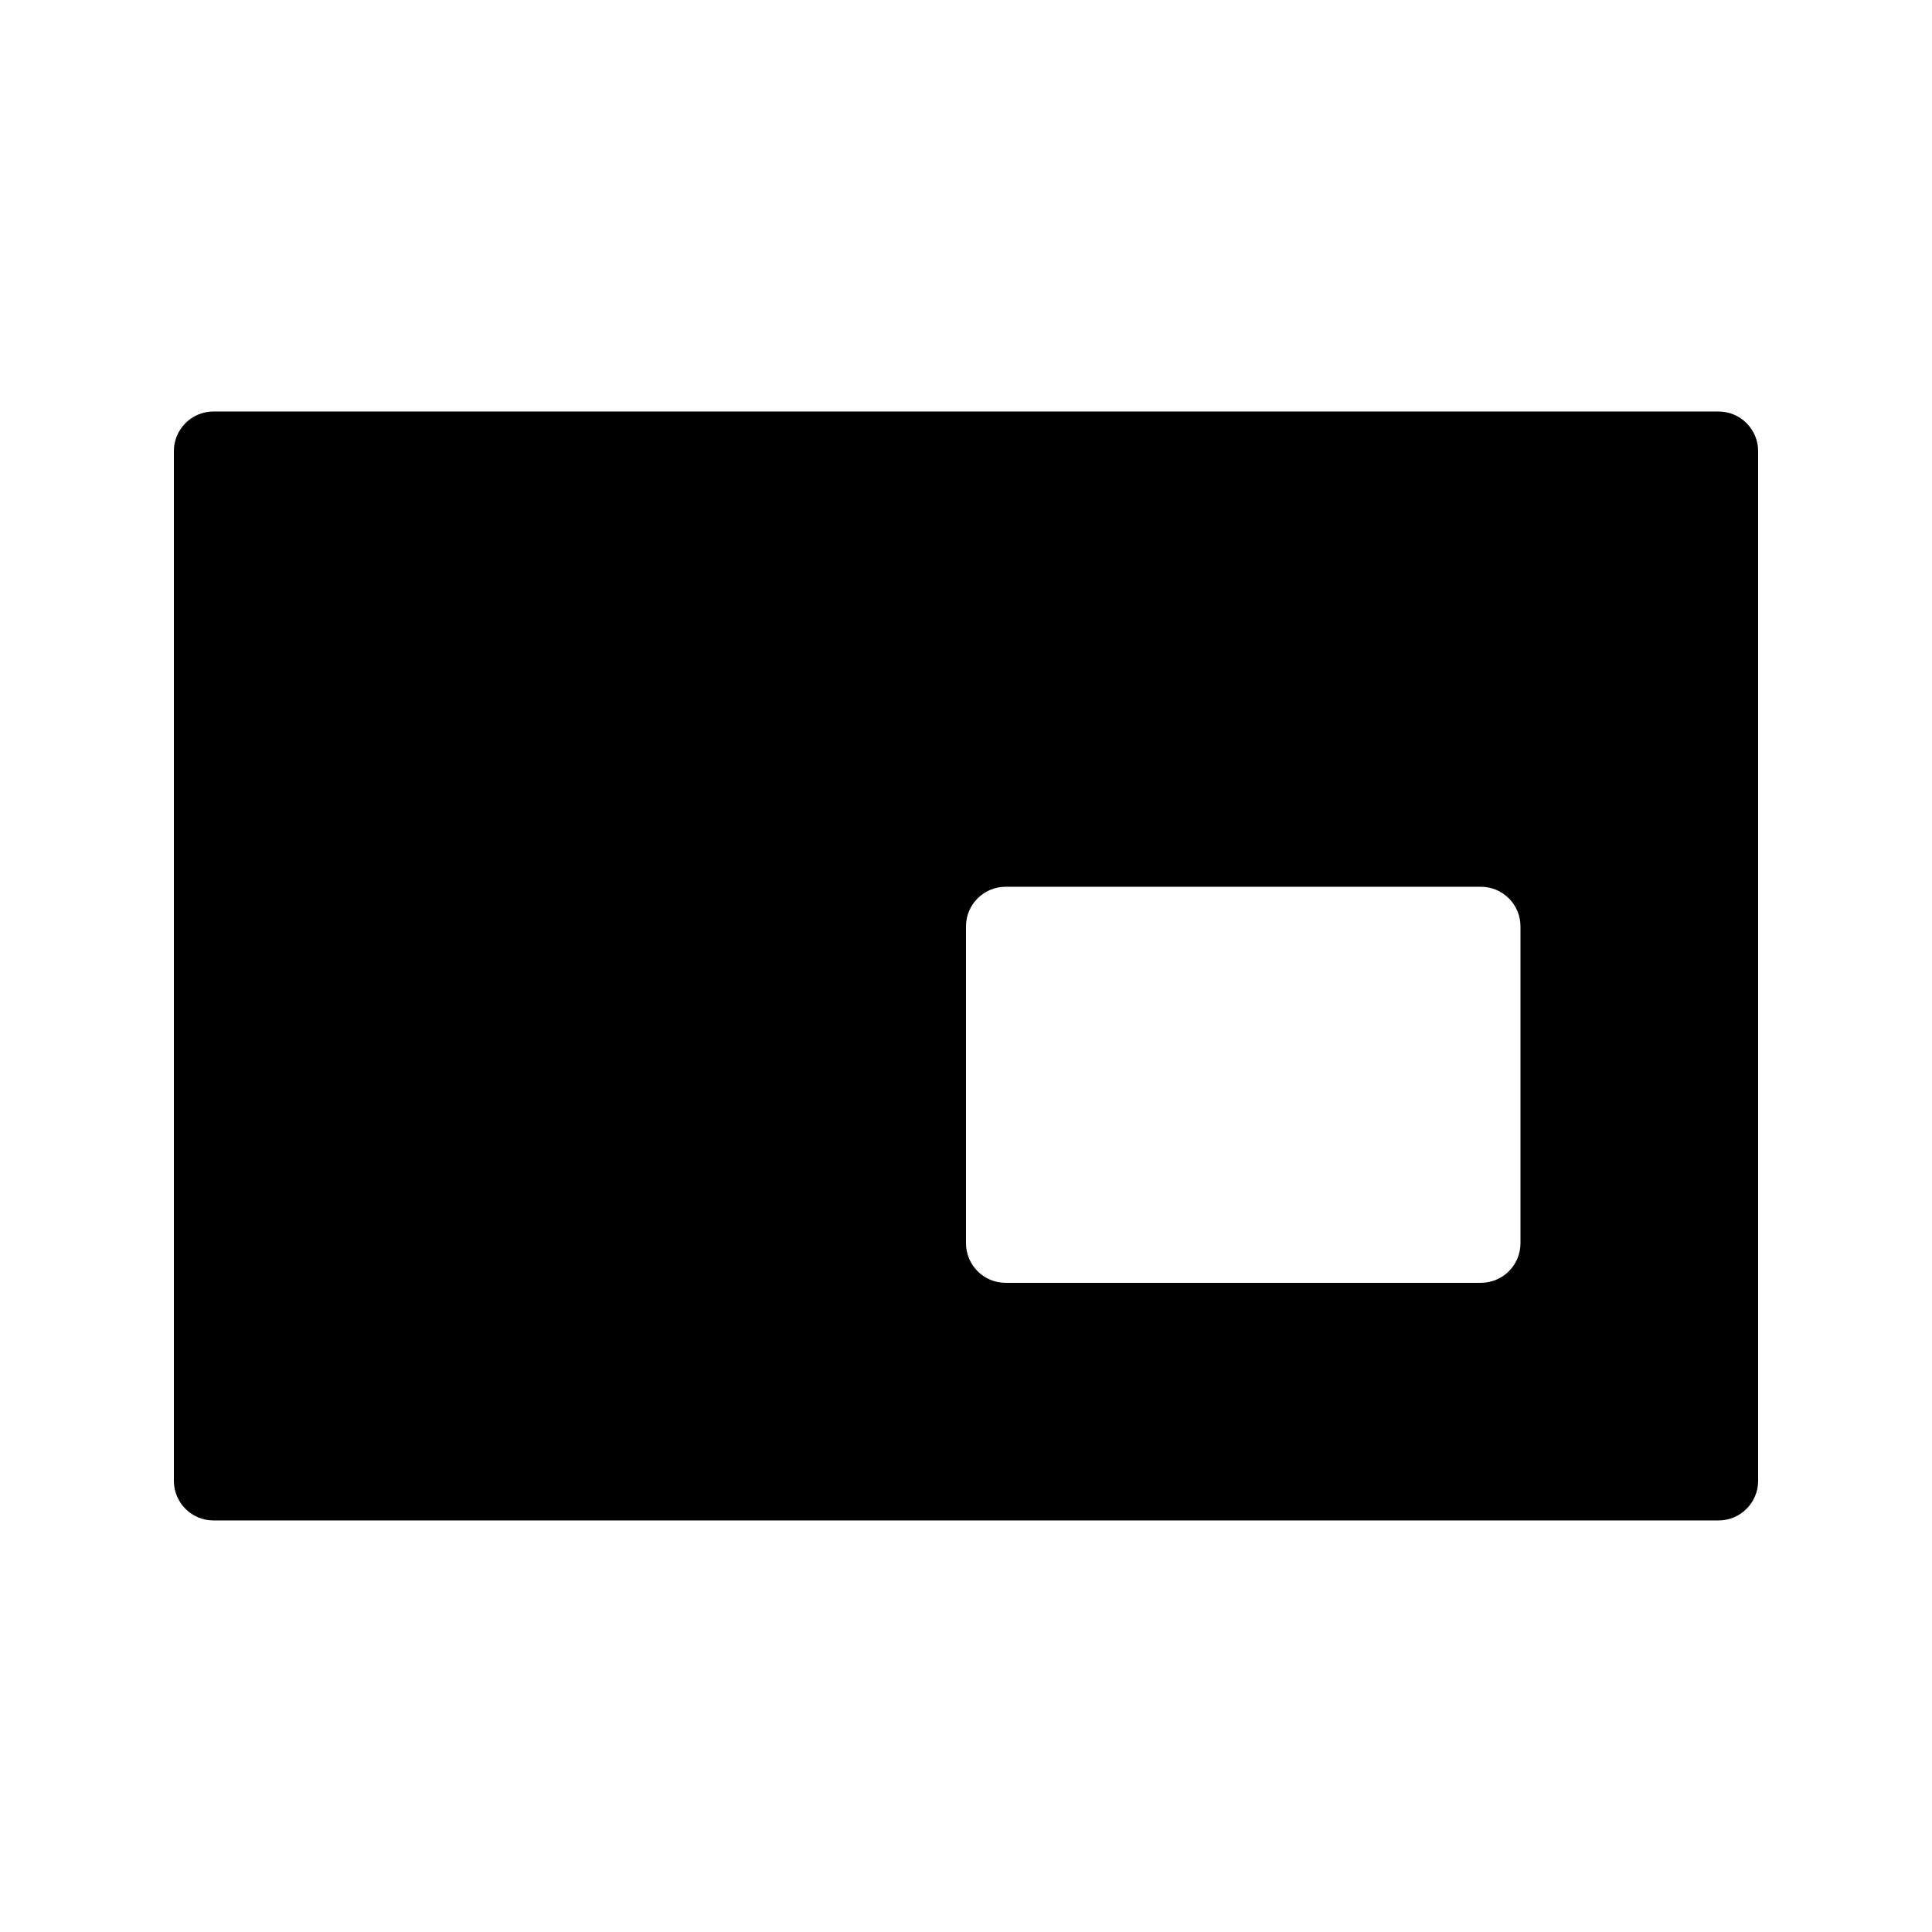 <?xml version="1.0" encoding="UTF-8"?>
<!-- The Best Svg Icon site in the world: iconSvg.co, Visit us! https://iconsvg.co -->
<svg fill="#000000" width="800px" height="800px" version="1.1" viewBox="144 144 512 512" xmlns="http://www.w3.org/2000/svg">
 <path d="m190.08 263.55c0-5.797 4.699-10.496 10.496-10.496h398.85c5.797 0 10.496 4.699 10.496 10.496v272.89c0 5.797-4.699 10.496-10.496 10.496h-398.85c-5.797 0-10.496-4.699-10.496-10.496zm209.92 125.95c0-5.797 4.699-10.496 10.496-10.496h125.95c5.797 0 10.496 4.699 10.496 10.496v83.969c0 5.793-4.699 10.492-10.496 10.492h-125.95c-5.797 0-10.496-4.699-10.496-10.492z" fill-rule="evenodd"/>
</svg>